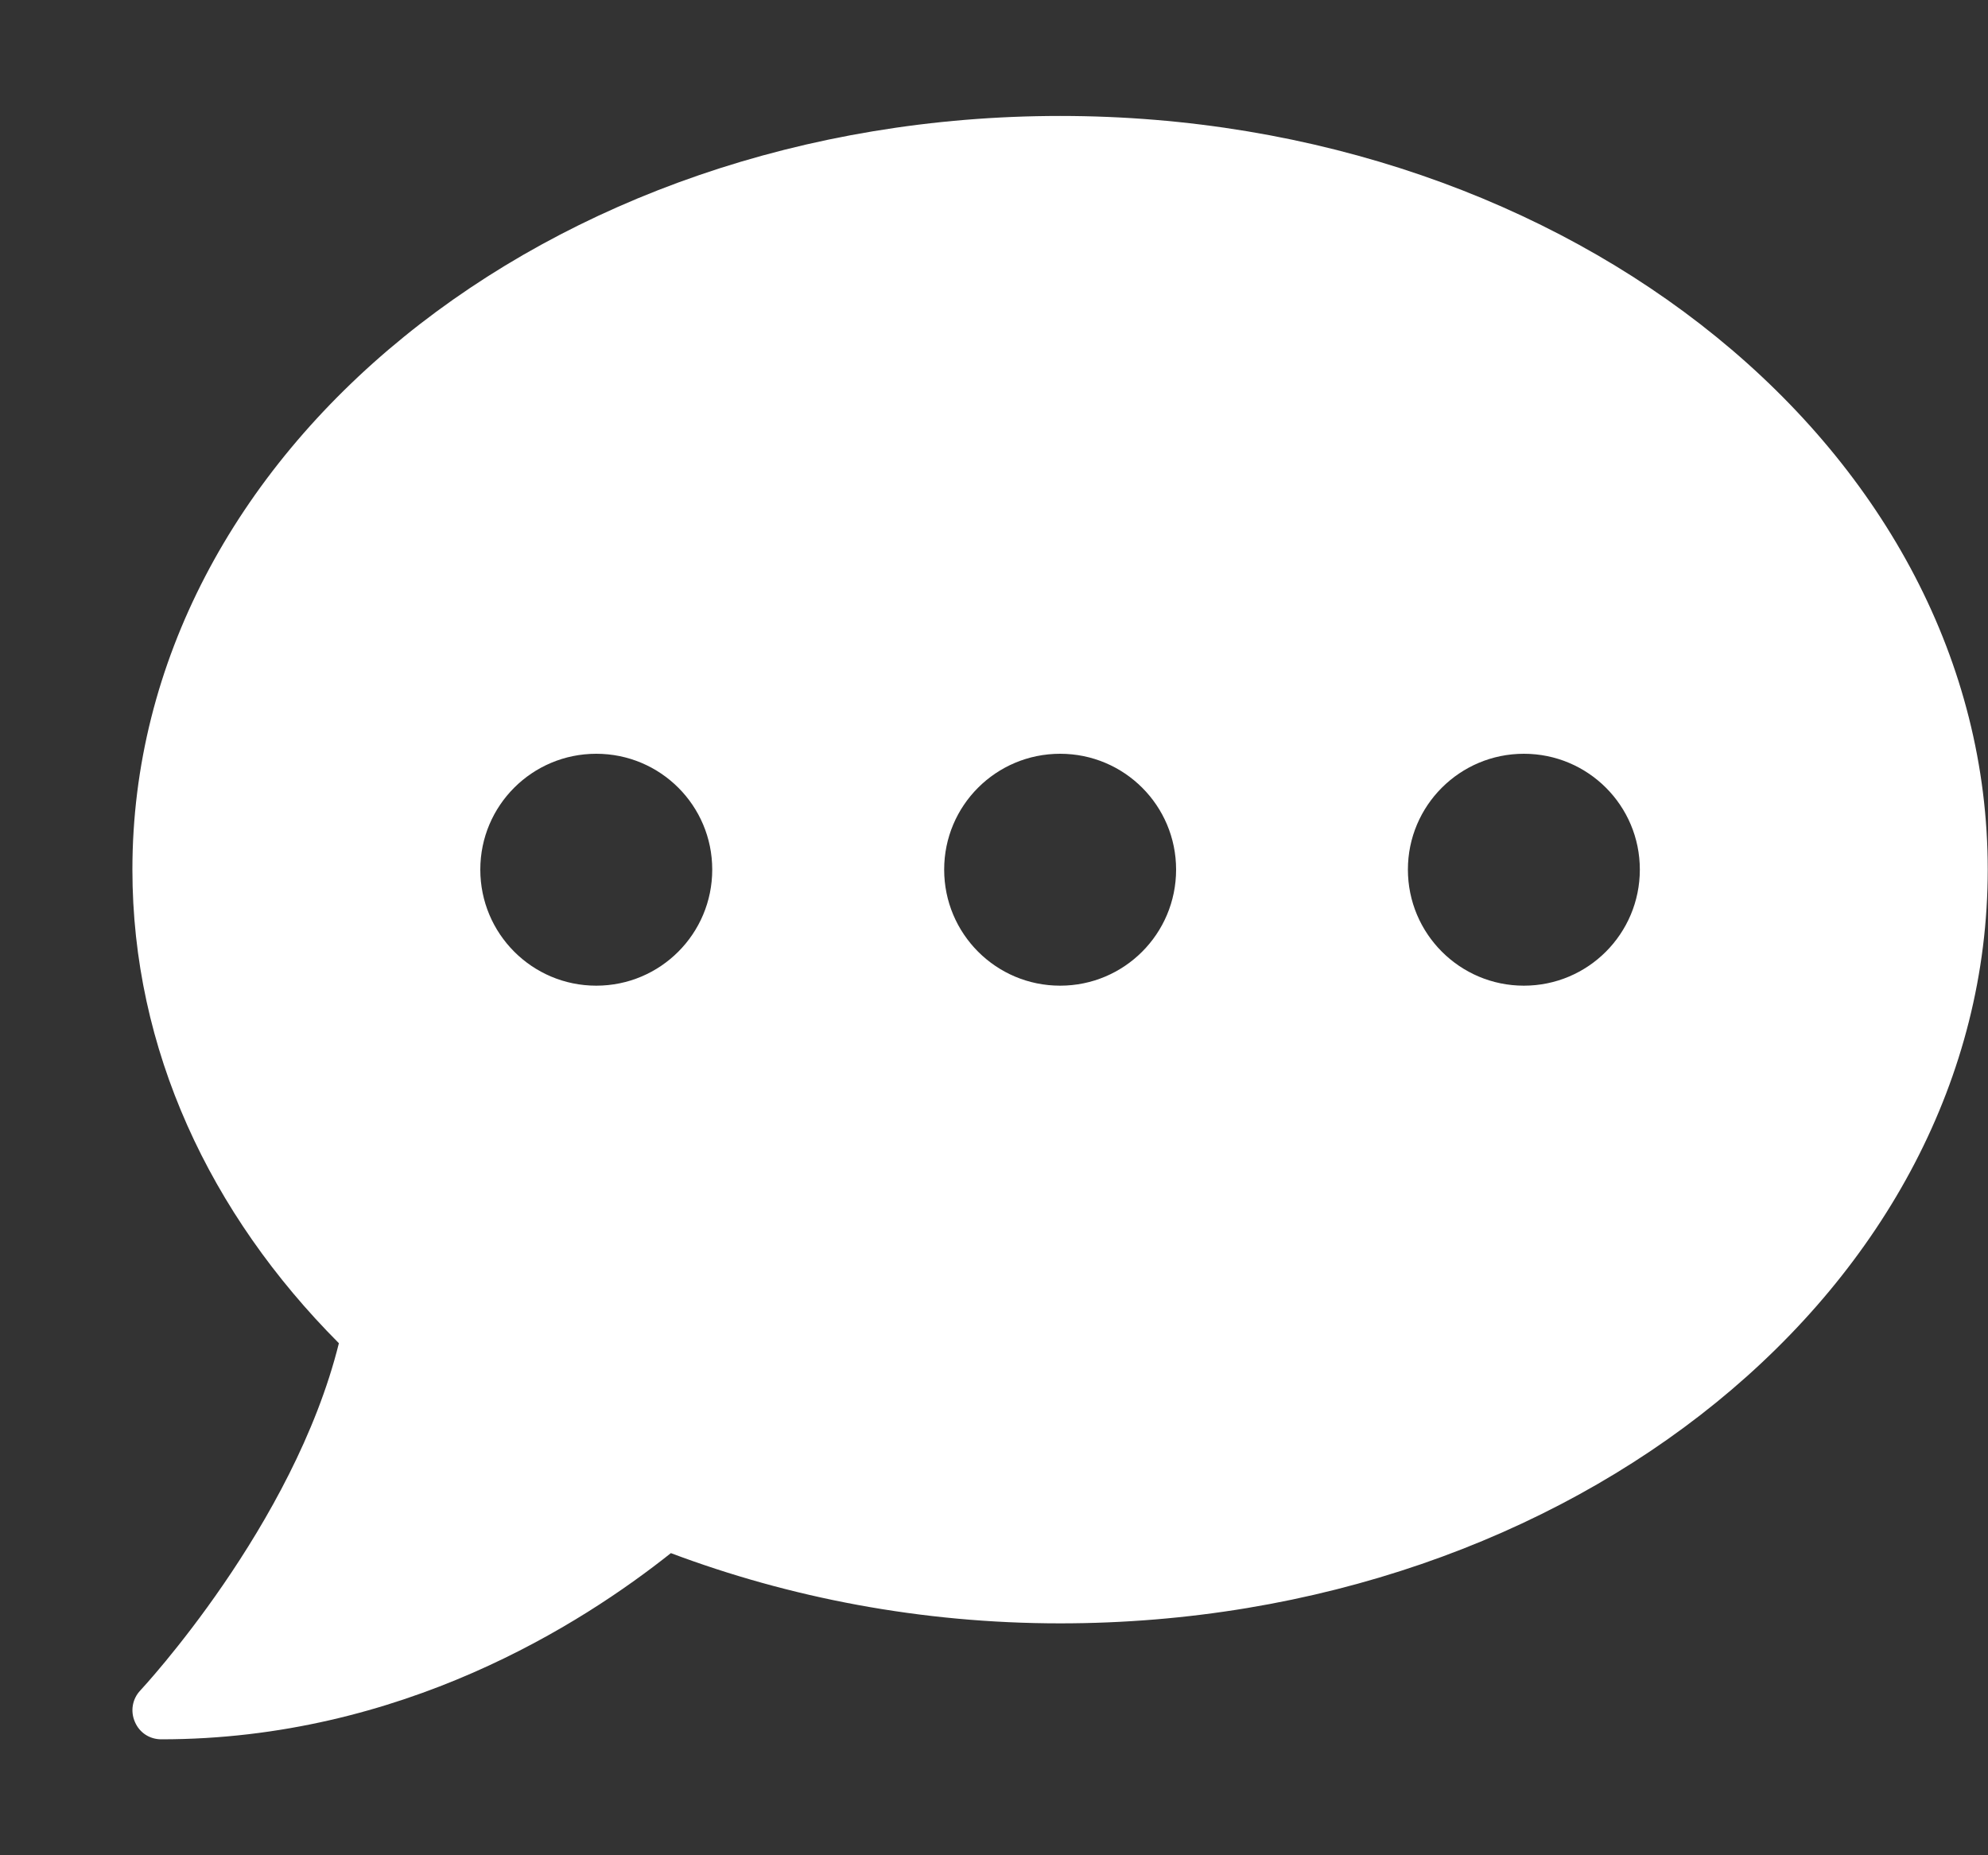 <svg width="15" height="14" viewBox="0 0 15 14" fill="none" xmlns="http://www.w3.org/2000/svg">
<rect x="0" y="0" width="15" height="14" fill="#333333" stroke="none"/>
<g clip-path="url(#clip0_835_3263)">
<path d="M7.999 0.875C4.132 0.875 0.999 3.421 0.999 6.562C0.999 7.919 1.584 9.16 2.557 10.136C2.215 11.514 1.072 12.742 1.059 12.756C0.999 12.819 0.982 12.912 1.018 12.994C1.053 13.076 1.13 13.125 1.217 13.125C3.03 13.125 4.389 12.255 5.062 11.72C5.956 12.056 6.949 12.25 7.999 12.25C11.865 12.25 14.998 9.704 14.998 6.562C14.998 3.421 11.865 0.875 7.999 0.875ZM4.499 7.438C4.015 7.438 3.624 7.046 3.624 6.562C3.624 6.079 4.015 5.688 4.499 5.688C4.983 5.688 5.374 6.079 5.374 6.562C5.374 7.046 4.983 7.438 4.499 7.438ZM7.999 7.438C7.515 7.438 7.124 7.046 7.124 6.562C7.124 6.079 7.515 5.688 7.999 5.688C8.483 5.688 8.874 6.079 8.874 6.562C8.874 7.046 8.483 7.438 7.999 7.438ZM11.498 7.438C11.015 7.438 10.623 7.046 10.623 6.562C10.623 6.079 11.015 5.688 11.498 5.688C11.982 5.688 12.373 6.079 12.373 6.562C12.373 7.046 11.982 7.438 11.498 7.438Z" fill="white"/>
</g>
<defs>
<clipPath id="clip0_835_3263">
<rect width="14" height="14" fill="white" transform="translate(0.999)"/>
</clipPath>
</defs>
</svg>
